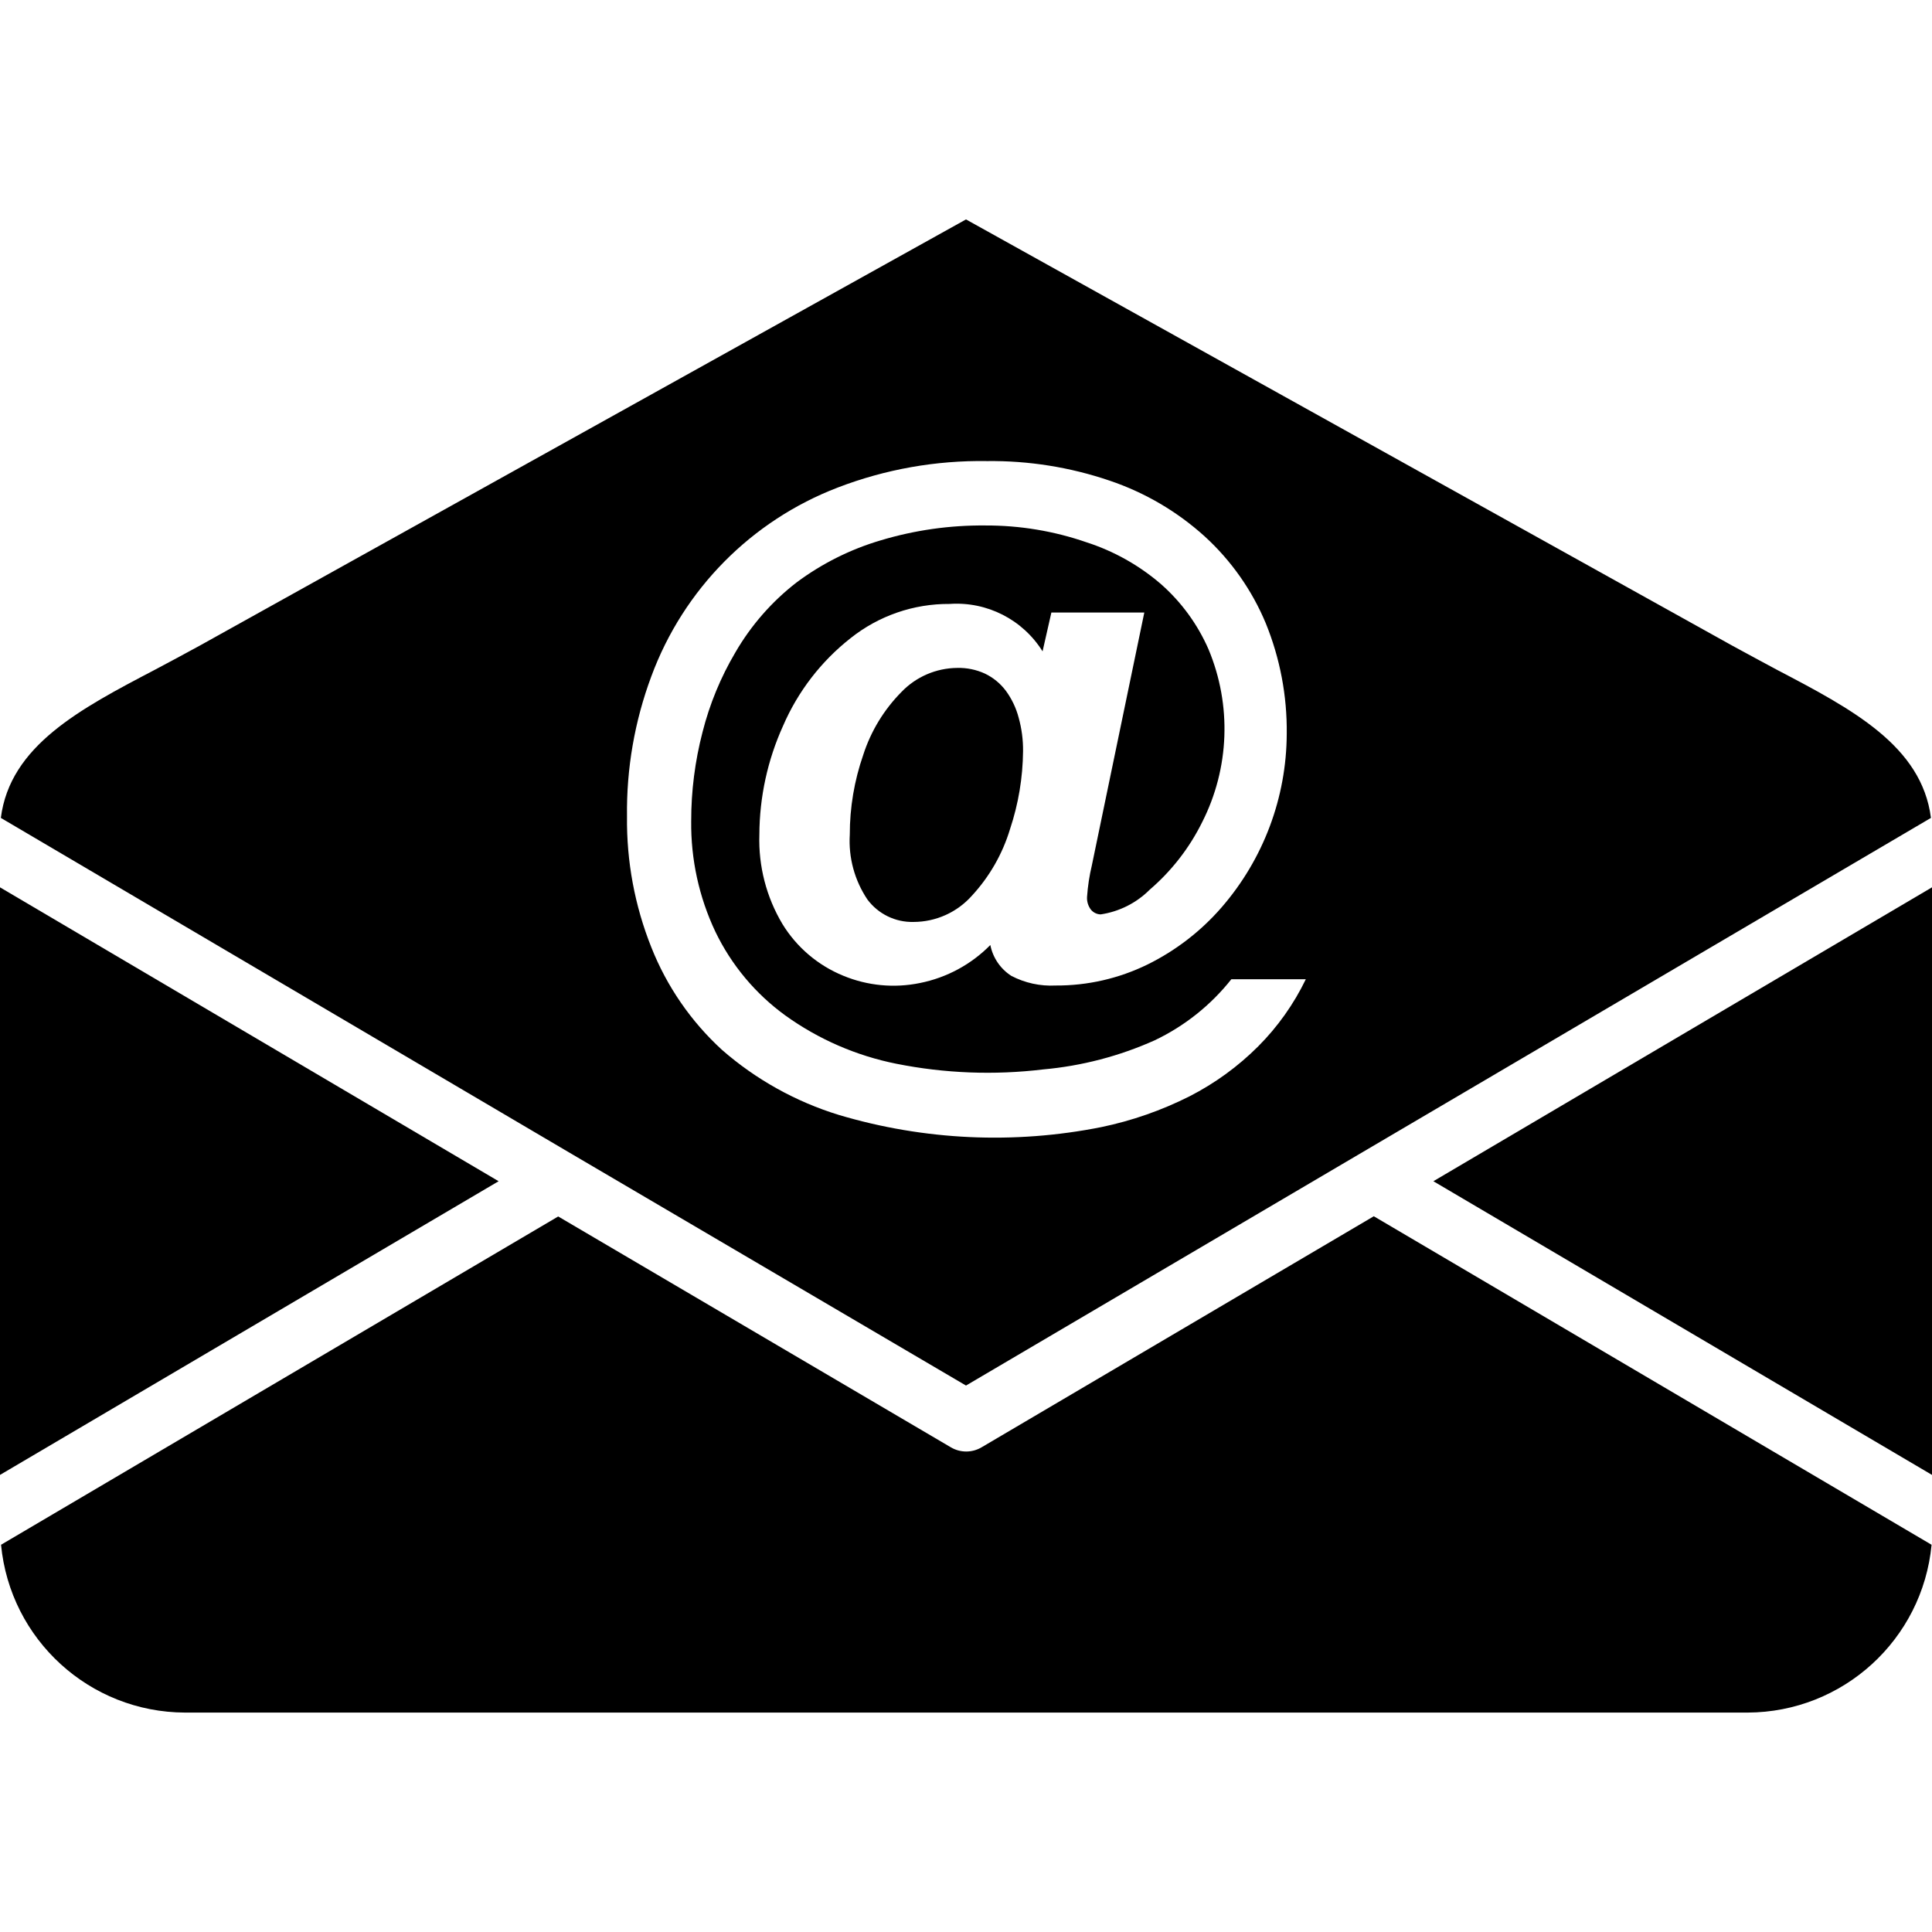 <!-- icon666.com - MILLIONS OF FREE VECTOR ICONS --><svg version="1.1" id="Capa_1" xmlns="http://www.w3.org/2000/svg" xmlns:xlink="http://www.w3.org/1999/xlink" x="0px" y="0px" viewBox="0 0 368.4 368.4" style="enable-background:new 0 0 368.4 368.4;" xml:space="preserve"><g><g><polygon points="273.32,225.24 368.4,281.24 368.4,169.2 "></polygon></g></g><g><g><path d="M338.84,127.72c-2.64-1.44-5.4-2.88-8.44-4.56L184.2,41.84L38,123.16c-3.04,1.68-5.8,3.12-8.48,4.56 c-14.28,7.48-27.6,14.48-29.36,28.24l109.12,64.24l74.92,44l74.76-44l109.24-64.24C366.44,142.2,353.12,135.2,338.84,127.72z M239.92,199.52c-3.837,3.836-8.25,7.048-13.08,9.52c-5.331,2.691-10.993,4.668-16.84,5.88c-16.62,3.315-33.798,2.519-50.04-2.32 c-8.215-2.522-15.807-6.747-22.28-12.4c-5.916-5.415-10.526-12.103-13.48-19.56c-3.168-7.935-4.745-16.416-4.64-24.96 c-0.119-9.117,1.454-18.177,4.64-26.72c6.114-16.562,19.074-29.683,35.56-36c9.071-3.483,18.725-5.193,28.44-5.04 c7.941-0.094,15.841,1.164,23.36,3.72c6.738,2.268,12.934,5.904,18.2,10.68c5.022,4.597,8.981,10.235,11.6,16.52 c2.724,6.69,4.084,13.857,4,21.08c-0.044,12.174-4.459,23.927-12.44,33.12c-3.935,4.531-8.736,8.23-14.12,10.88 c-5.453,2.668-11.45,4.037-17.52,4c-2.927,0.152-5.842-0.483-8.44-1.84c-2.077-1.335-3.522-3.458-4-5.88 c-3.642,3.699-8.31,6.221-13.4,7.24c-4.923,1.017-10.038,0.53-14.68-1.4c-4.8-1.97-8.849-5.416-11.56-9.84 c-3.069-5.141-4.597-11.056-4.4-17.04c0.022-7.162,1.562-14.237,4.52-20.76c2.835-6.559,7.262-12.306,12.88-16.72 c5.362-4.269,12.026-6.57,18.88-6.52c7.123-0.493,13.938,2.984,17.72,9.04l1.68-7.4h17.72l-10,48.2 c-0.474,1.984-0.782,4.005-0.92,6.04c-0.05,0.878,0.22,1.745,0.76,2.44c0.459,0.544,1.129,0.864,1.84,0.88 c3.546-0.527,6.828-2.182,9.36-4.72c4.165-3.577,7.566-7.958,10-12.88c5.211-10.28,5.65-22.328,1.2-32.96 c-2.073-4.743-5.158-8.976-9.04-12.4c-4.162-3.595-9.005-6.315-14.24-8c-6.188-2.14-12.692-3.222-19.24-3.2 c-6.772-0.068-13.515,0.89-20,2.84c-5.763,1.702-11.18,4.411-16,8c-4.741,3.662-8.721,8.214-11.72,13.4 c-2.791,4.73-4.892,9.835-6.24,15.16c-1.441,5.538-2.167,11.238-2.16,16.96c-0.086,7.285,1.487,14.493,4.6,21.08 c3.057,6.359,7.648,11.858,13.36,16c6.317,4.539,13.532,7.676,21.16,9.2c9.217,1.84,18.668,2.204,28,1.08 c7.353-0.657,14.545-2.536,21.28-5.56c5.691-2.715,10.685-6.697,14.6-11.64H249C246.708,191.463,243.639,195.789,239.92,199.52z"></path></g></g><g><g><path d="M194.24,136.84c-0.486-1.844-1.313-3.581-2.44-5.12c-1.05-1.399-2.422-2.524-4-3.28c-1.655-0.756-3.461-1.125-5.28-1.08 c-4.022,0.037-7.858,1.695-10.64,4.6c-3.334,3.374-5.828,7.484-7.28,12c-1.7,4.887-2.565,10.026-2.56,15.2 c-0.265,4.377,0.915,8.72,3.36,12.36c2.064,2.771,5.346,4.367,8.8,4.28c4.25-0.007,8.295-1.826,11.12-5 c3.361-3.632,5.85-7.982,7.28-12.72c1.595-4.787,2.431-9.794,2.48-14.84C195.102,141.078,194.819,138.923,194.24,136.84z"></path></g></g><g><g><path d="M261.96,231.92l-74.76,44.04c-1.822,1.092-4.098,1.092-5.92,0l-74.84-44L0.2,294.56c1.728,18.099,16.899,31.938,35.08,32 h297.96c18.181-0.062,33.352-13.901,35.08-32L261.96,231.92z"></path></g></g><g><g><polygon points="0,169.2 0,281.24 95.08,225.24 "></polygon></g></g></svg>